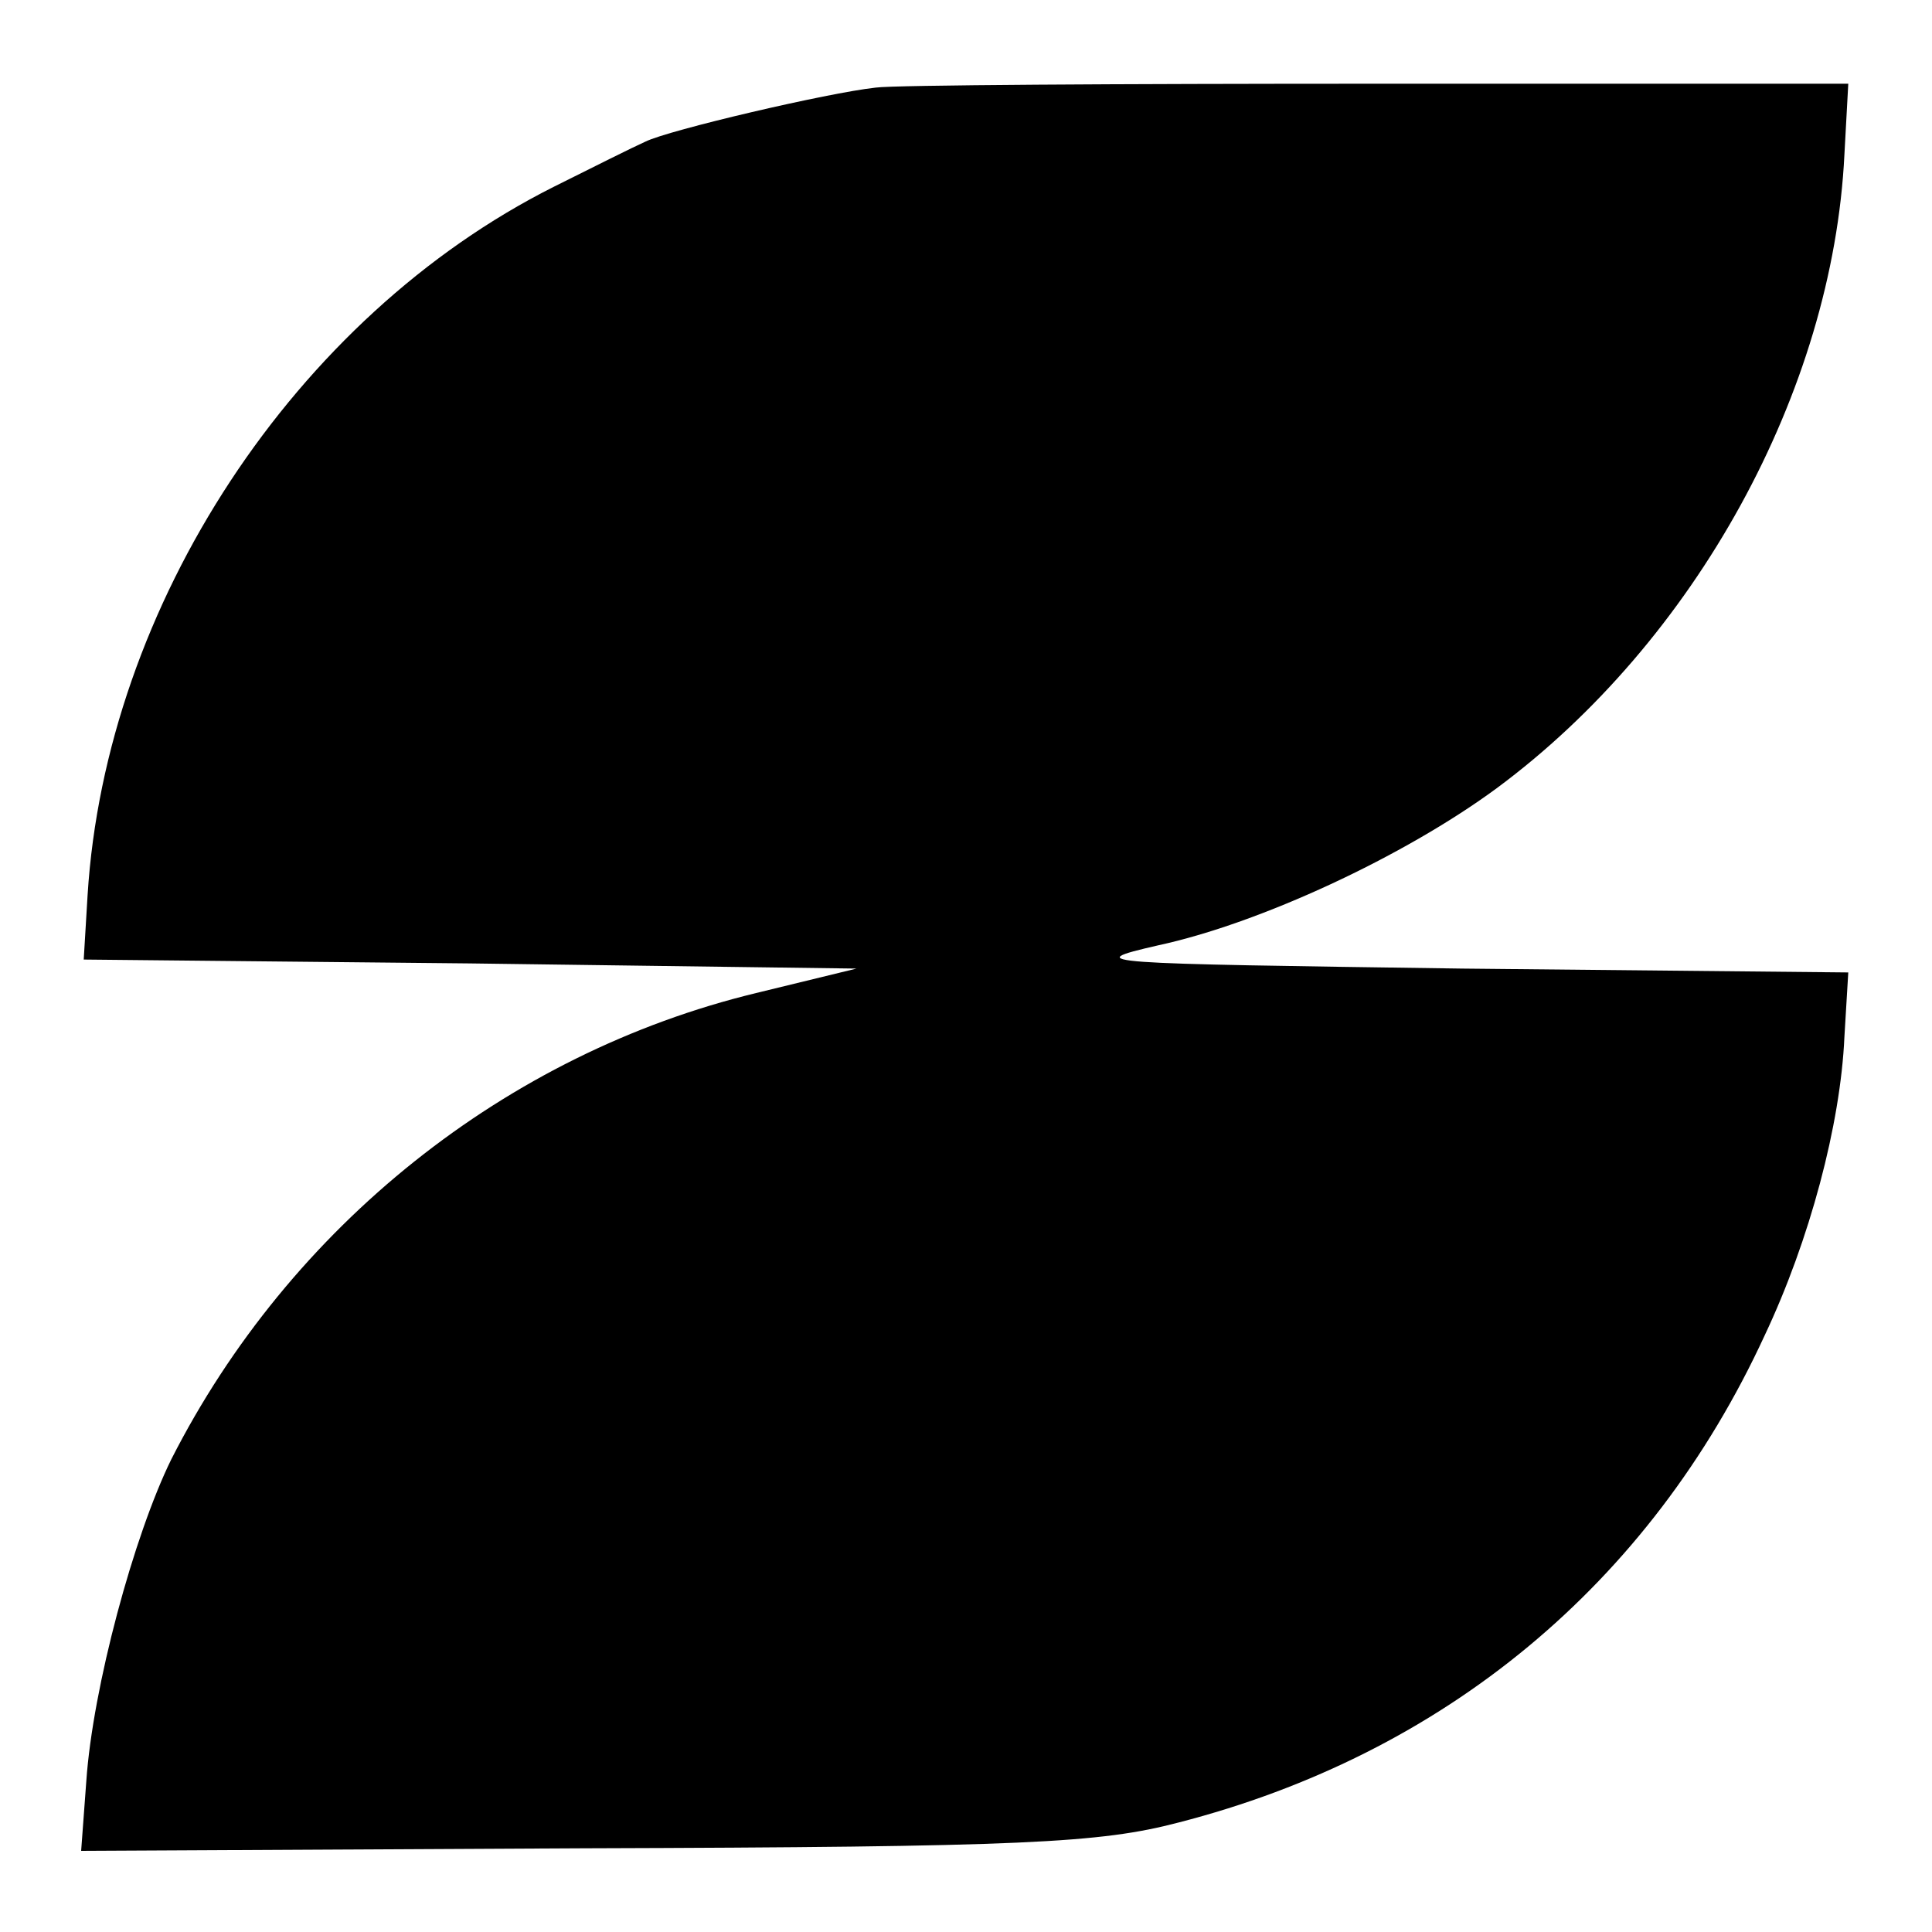 <?xml version="1.0" standalone="no"?>
<!DOCTYPE svg PUBLIC "-//W3C//DTD SVG 20010904//EN"
 "http://www.w3.org/TR/2001/REC-SVG-20010904/DTD/svg10.dtd">
<svg version="1.0" xmlns="http://www.w3.org/2000/svg"
 width="150pt" height="150pt" viewBox="0 0 150 150"
 preserveAspectRatio="xMidYMid meet">
<g transform="translate(0,150) scale(0.1,-0.1)"
fill="#000000" stroke="none">
<path d="M680 1432 c-37 -4 -161 -33 -179 -42 -9 -4 -41 -20 -71 -35 -201
-101 -348 -325 -362 -550 l-3 -50 300 -3 300 -4 -78 -19 c-194 -47 -362 -181
-454 -362 -29 -59 -61 -177 -66 -250 l-4 -54 391 2 c341 1 400 4 461 20 206
53 366 185 455 378 35 74 59 164 62 232 l3 50 -300 3 c-284 4 -297 4 -236 18
79 17 191 69 263 122 154 114 261 308 270 492 l3 55 -365 0 c-201 0 -376 -1
-390 -3z"/>
</g>
</svg>
